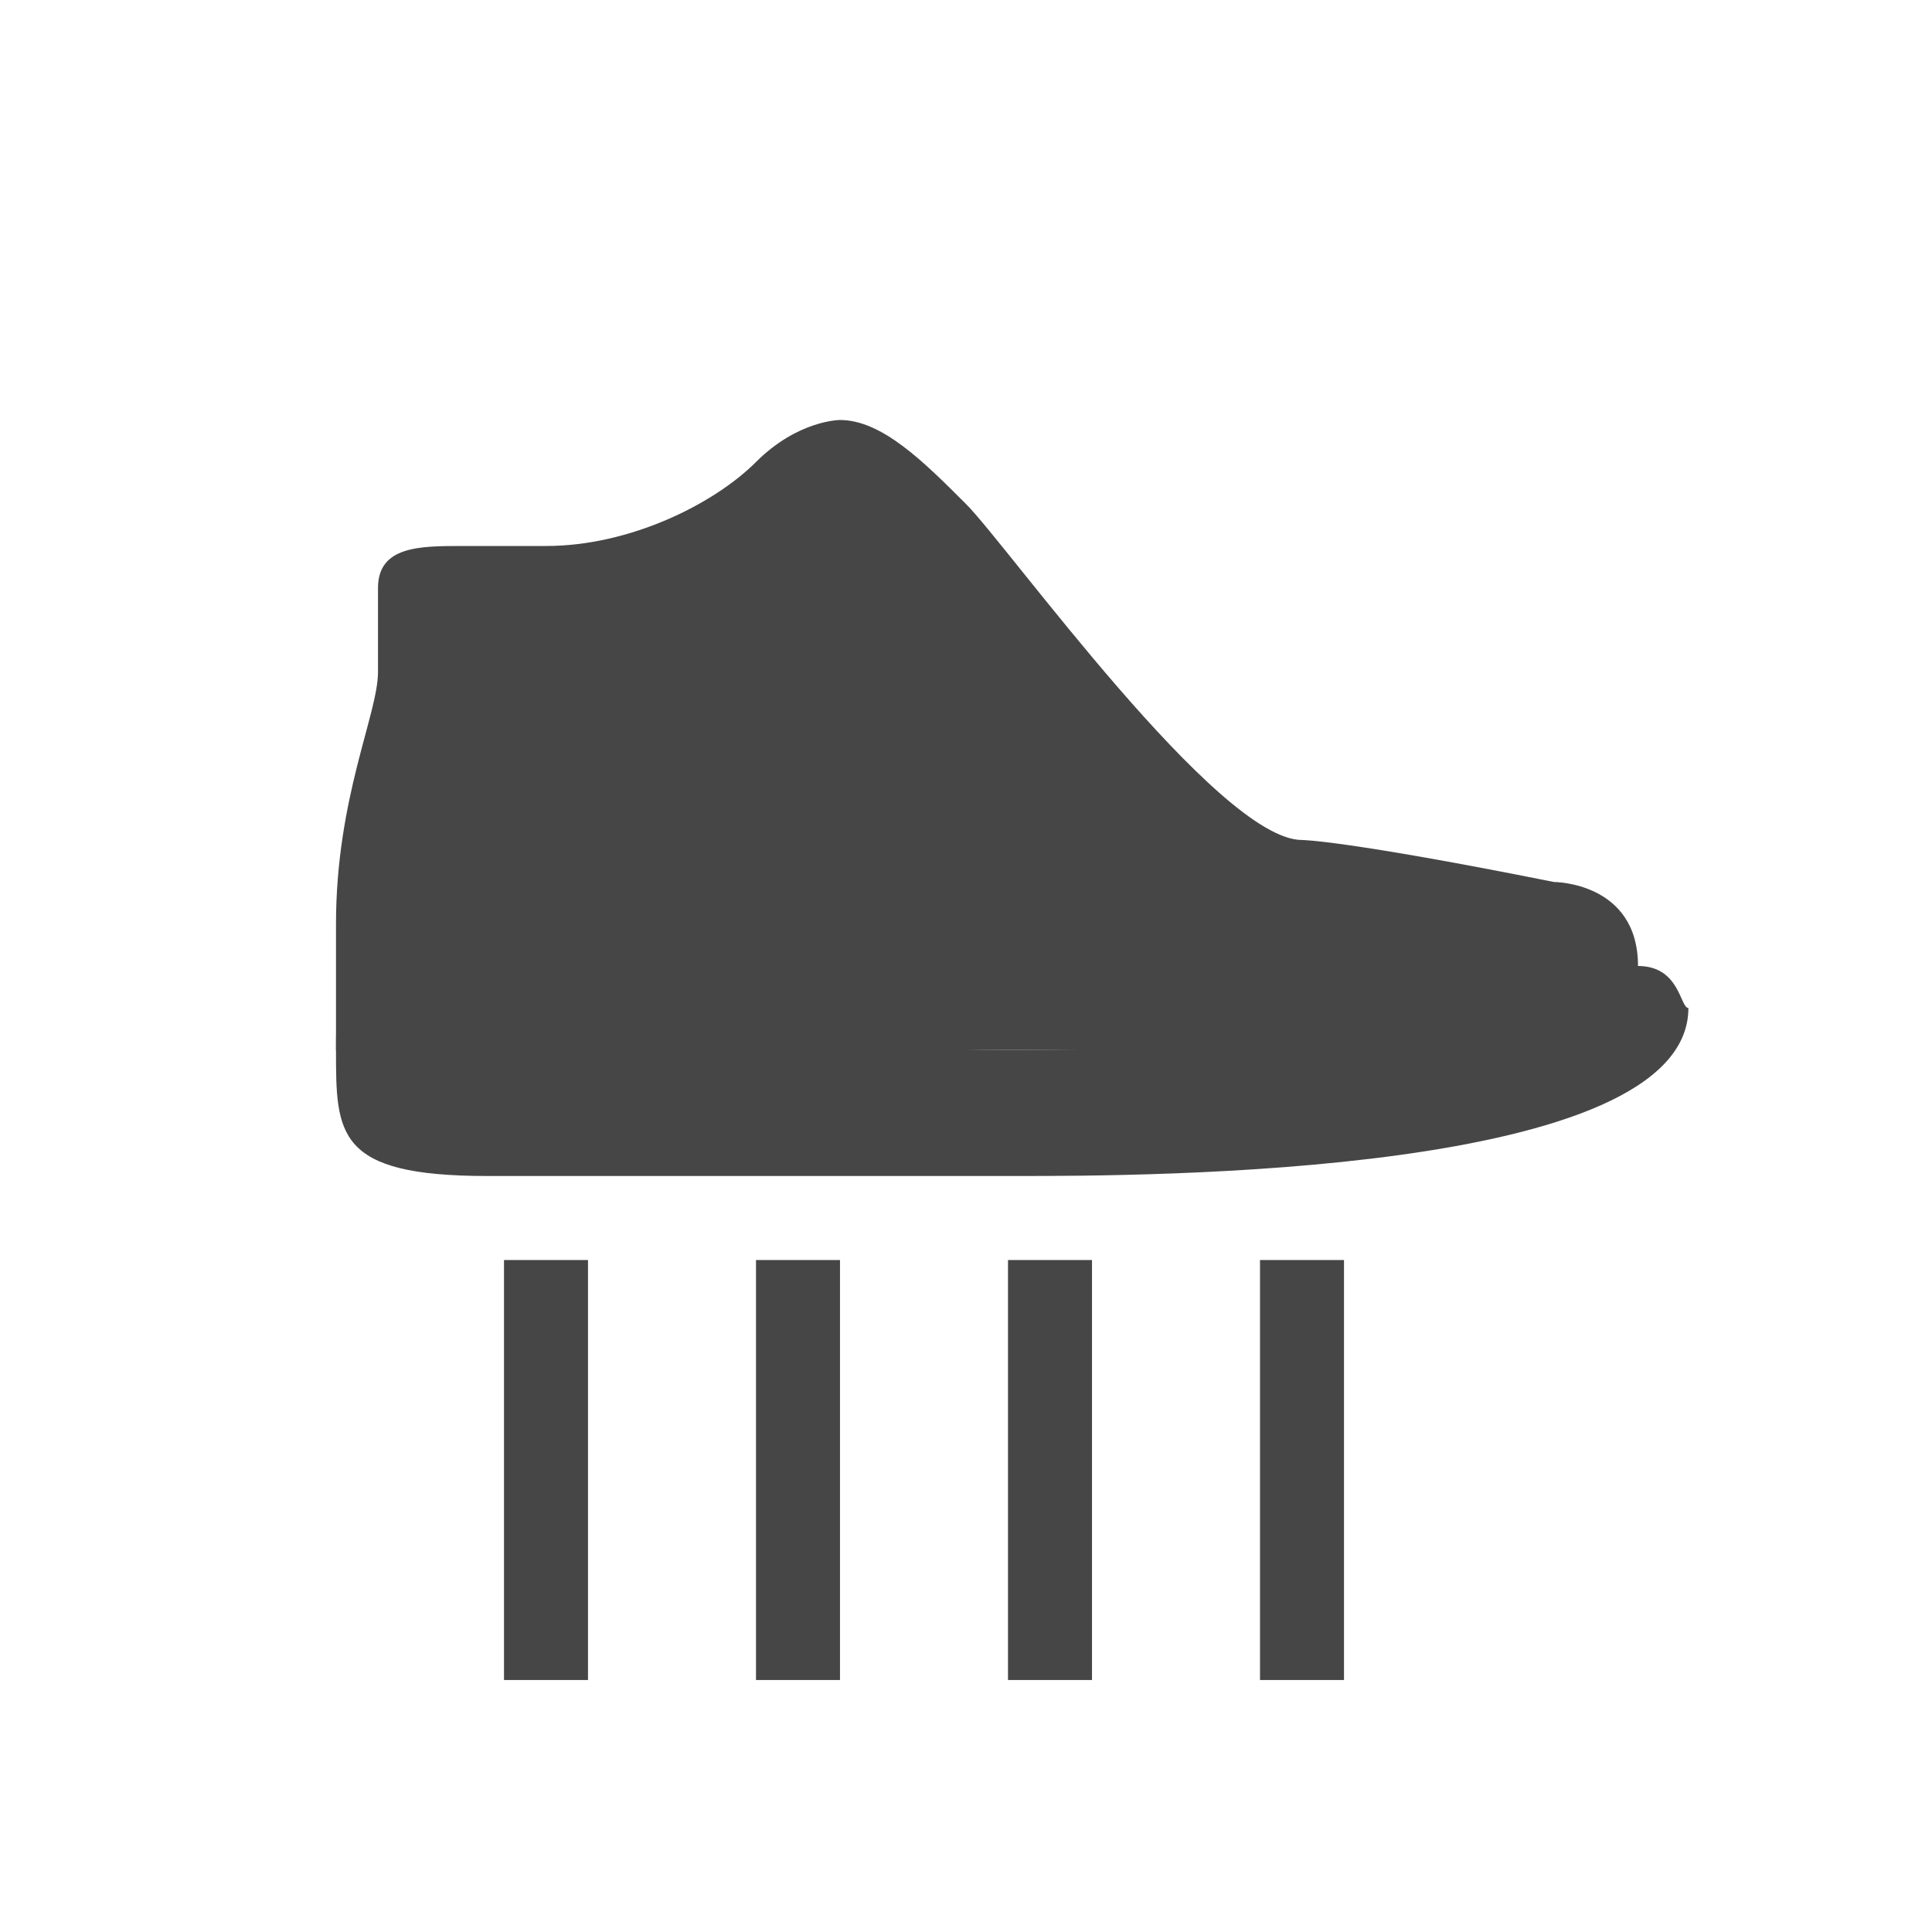 <svg xmlns="http://www.w3.org/2000/svg" width="23" height="23" viewBox="0 0 23 23"><path fill="#464646" d="M10 5s-.5 0-1 .5-1.5 1-2.5 1h-1c-.5 0-1 0-1 .5v1c0 .5-.5 1.5-.5 3v1.5h15.5v-1c0-1-1-1-1-1-2.5-.5-3-.5-3-.5-1 0-3.5-3.5-4-4s-1-1-1.5-1z"/><path fill="#464646" d="M19.5 11.5c-.5 0-1.1 1-7.5 1-2.5 0-7-.5-7.5-.5s-.5 0-.5.5c0 1 0 1.5 1.8 1.5h6.3c1.5 0 8 0 8-2-.1 0-.1-.5-.6-.5z"/><g fill="#464646"><path d="M6 15h1v5H6zM9 15h1v5H9zM12 15h1v5h-1zM15 15h1v5h-1z"/></g></svg>